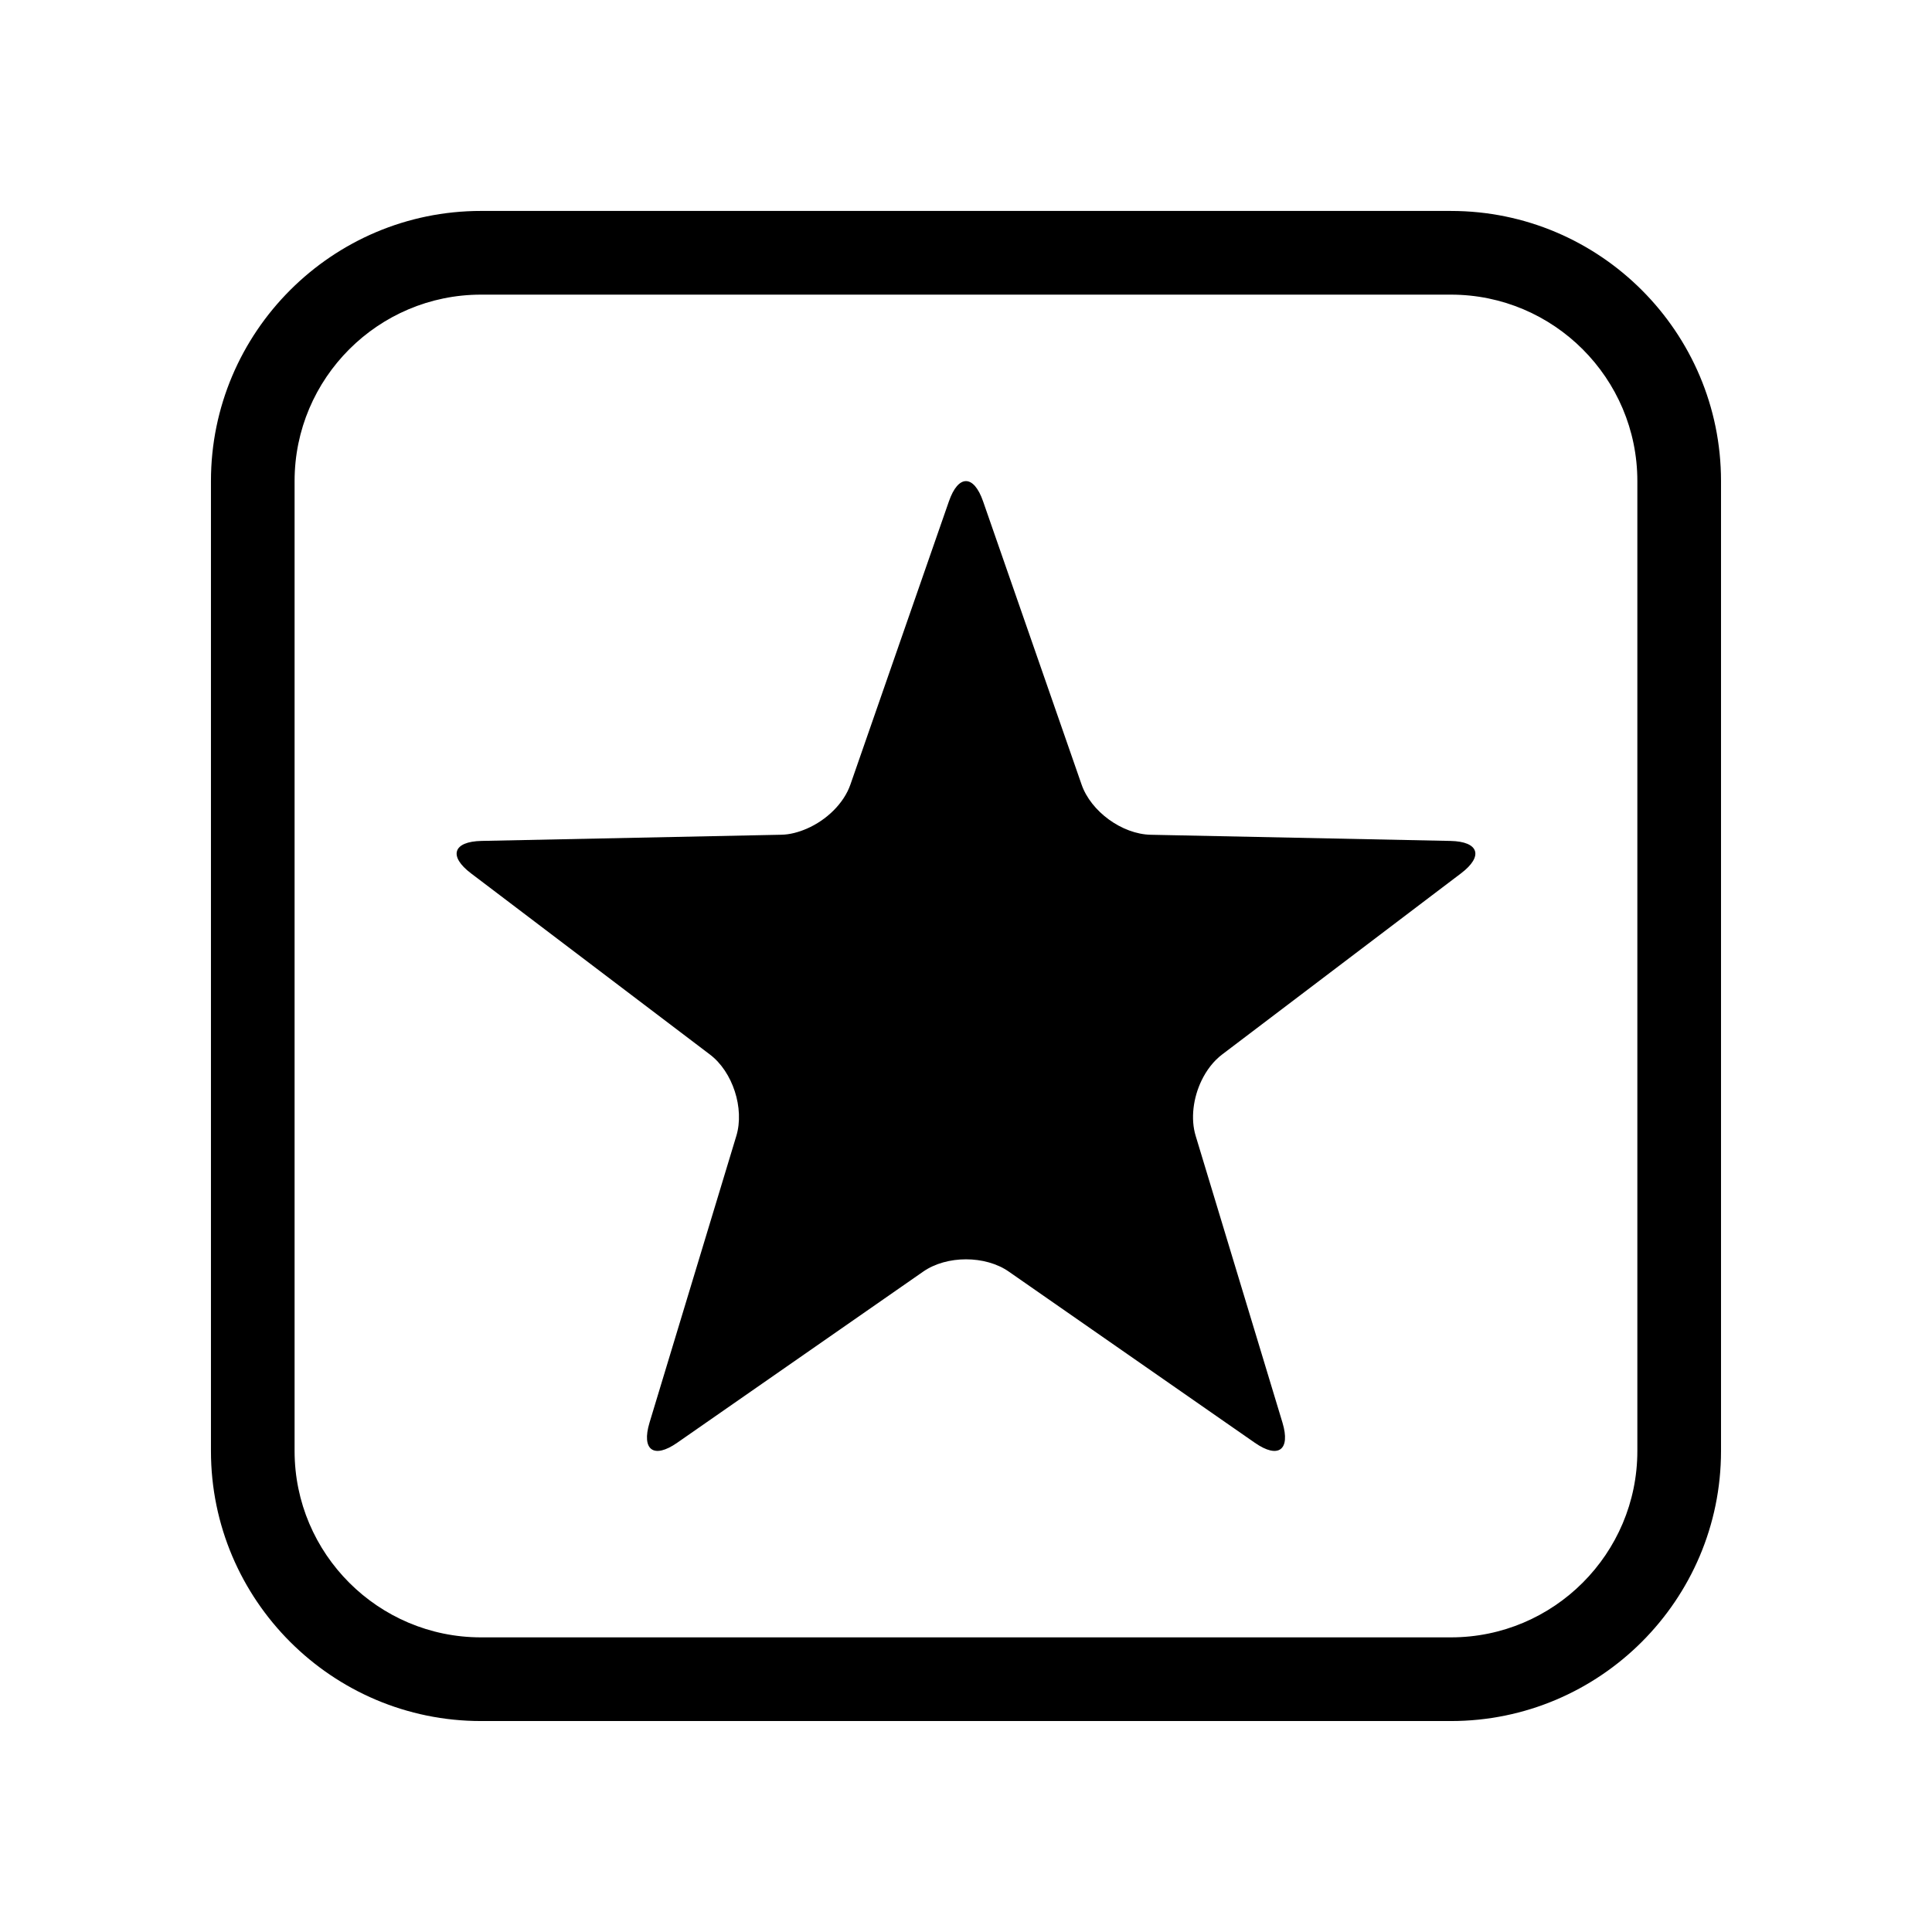 <?xml version="1.0" encoding="UTF-8"?>
<!-- Uploaded to: SVG Repo, www.svgrepo.com, Generator: SVG Repo Mixer Tools -->
<svg fill="#000000" width="800px" height="800px" version="1.1" viewBox="144 144 512 512" xmlns="http://www.w3.org/2000/svg">
 <g>
  <path d="m528.52 199.9h-257.05c-39.465 0-71.566 32.109-71.566 71.578v257.05c0 39.457 32.102 71.566 71.566 71.566h257.05c39.465 0 71.566-32.109 71.566-71.566v-257.05c0.004-39.469-32.098-71.574-71.562-71.574zm49.395 328.63c0 27.234-22.156 49.387-49.398 49.387h-257.05c-27.234 0-49.398-22.148-49.398-49.387v-257.05c0-27.234 22.156-49.398 49.398-49.398h257.05c27.234 0 49.398 22.156 49.398 49.398z"/>
  <path d="m339.14 445.01-23.008 75.996c-2.195 7.269 1.109 9.684 7.336 5.336l65.203-45.363c6.227-4.328 16.43-4.328 22.656 0l57.672 40.129 7.531 5.234c6.223 4.348 9.531 1.941 7.336-5.336l-23.004-75.996c-1.375-4.543-0.656-10.055 1.559-14.66 1.328-2.754 3.188-5.184 5.453-6.898l55.586-42.152 7.688-5.824c6.07-4.586 4.797-8.473-2.793-8.621l-79.398-1.633c-7.594-0.156-15.852-6.16-18.328-13.316l-26.098-75.031c-2.481-7.164-6.59-7.164-9.062 0l-3.254 9.344-22.844 65.684c-1.742 5.027-6.344 9.438-11.551 11.699-2.207 0.953-4.516 1.578-6.777 1.613l-79.391 1.637c-7.598 0.145-8.871 4.035-2.797 8.621l3.379 2.559 59.895 45.422c6.062 4.578 9.203 14.285 7.012 21.559z"/>
 </g>
</svg>